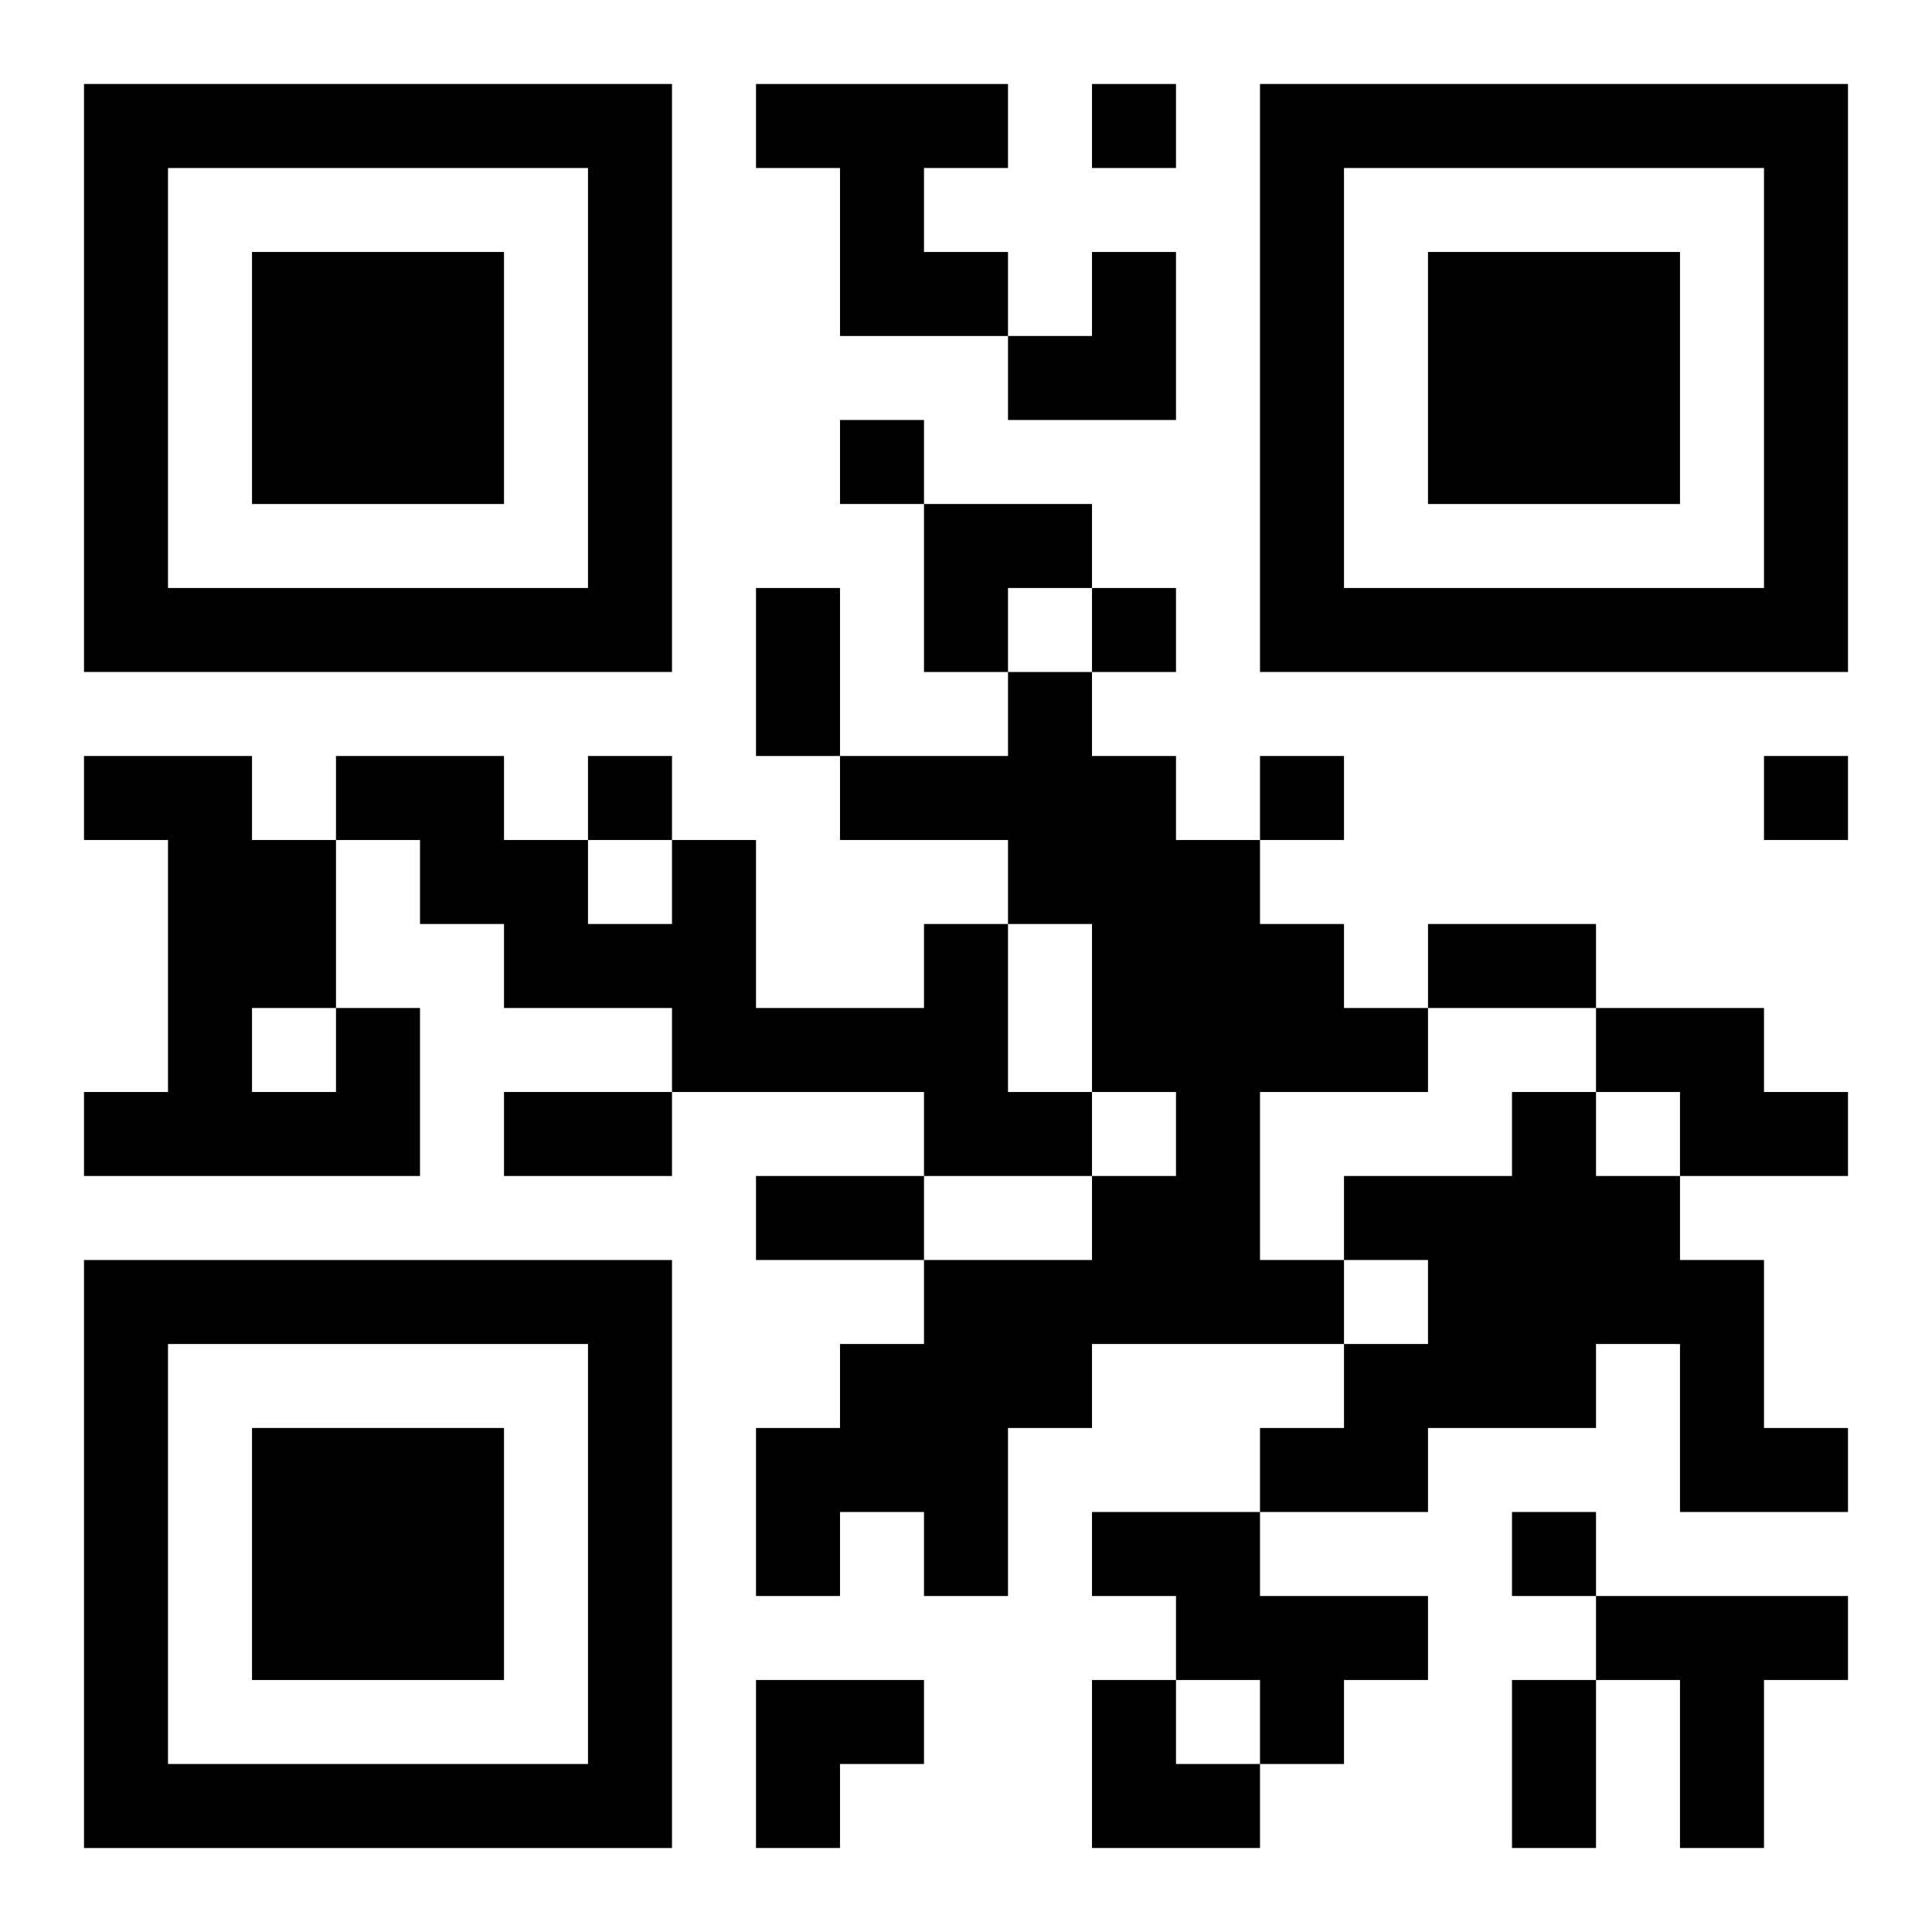 <?xml version="1.0" encoding="UTF-8"?>
<svg width="250" height="250" baseProfile="full" version="1.1" viewBox="-1 -1 23 23" xmlns="http://www.w3.org/2000/svg" xmlns:xlink="http://www.w3.org/1999/xlink"><symbol id="a"><path d="m0 7v7h7v-7h-7zm1 1h5v5h-5v-5zm1 1v3h3v-3h-3z"/></symbol><use y="-7" xlink:href="#a"/><use y="7" xlink:href="#a"/><use x="14" y="-7" xlink:href="#a"/><path d="m8 0h3v1h-1v1h1v1h-2v-2h-1v-1m3 7h1v1h1v1h1v1h1v1h1v1h-2v2h1v1h-3v1h-1v2h-1v-1h-1v1h-1v-2h1v-1h1v-1h2v-1h1v-1h-1v-2h-1v-1h-2v-1h2v-1m-1 3h1v2h1v1h-2v-1h-3v-1h-2v-1h-1v-1h-1v-1h2v1h1v1h1v-1h1v2h2v-1m-7 1h1v2h-4v-1h1v-3h-1v-1h2v1h1v2m-1 0v1h1v-1h-1m16 0h2v1h1v1h-2v-1h-1v-1m-1 1h1v1h1v1h1v2h1v1h-2v-2h-1v1h-2v1h-2v-1h1v-1h1v-1h-1v-1h2v-1m-5 5h2v1h2v1h-1v1h-1v-1h-1v-1h-1v-1m6 1h3v1h-1v2h-1v-2h-1v-1m-6-18v1h1v-1h-1m-3 4v1h1v-1h-1m3 2v1h1v-1h-1m-6 2v1h1v-1h-1m8 0v1h1v-1h-1m6 0v1h1v-1h-1m-3 9v1h1v-1h-1m-9-11h1v2h-1v-2m8 4h2v1h-2v-1m-11 2h2v1h-2v-1m3 1h2v1h-2v-1m9 6h1v2h-1v-2m-6-17m1 0h1v2h-2v-1h1zm-2 3h2v1h-1v1h-1zm-2 14h2v1h-1v1h-1zm4 0h1v1h1v1h-2z"/></svg>
